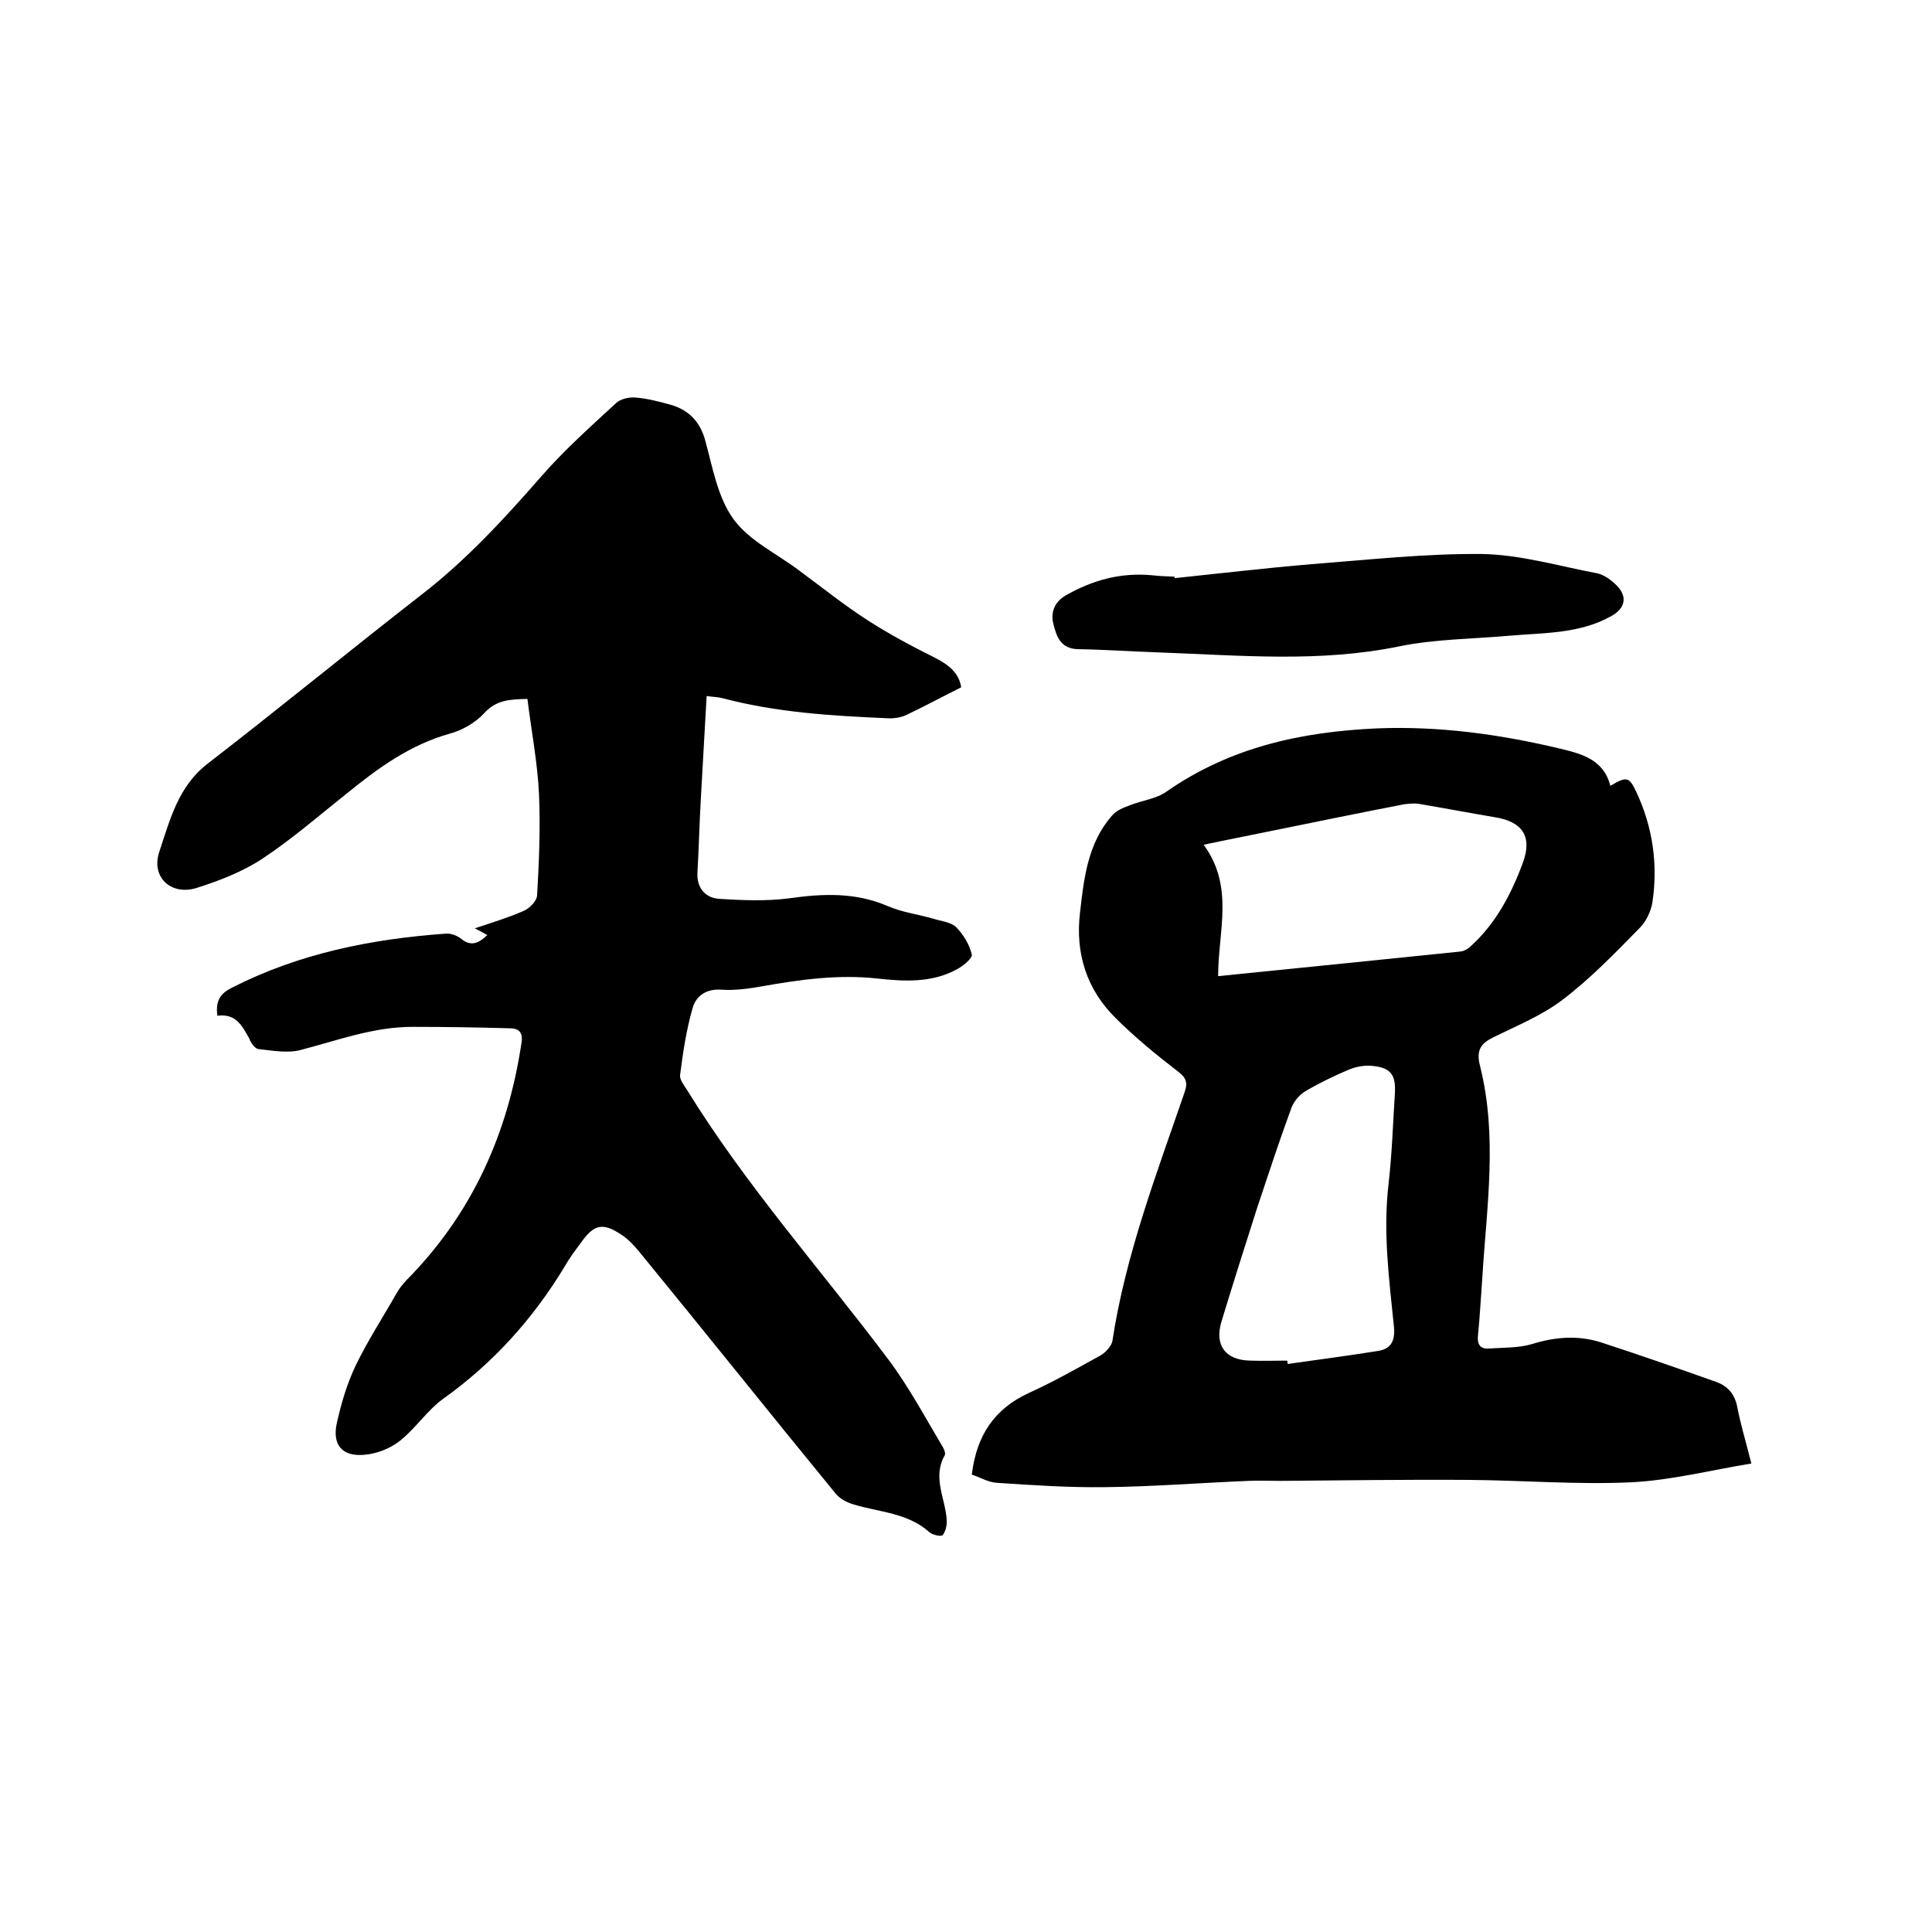 <svg enable-background="new 0 0 400 400" viewBox="0 0 400 400" xmlns="http://www.w3.org/2000/svg"><path d="m45 210.3c-.4-3.1.6-4.6 3-5.8 13.9-7.1 28.9-10.1 44.3-11.2 1-.1 2.3.4 3.1 1 2 1.7 3.6 1.1 5.5-.7-.9-.5-1.6-.9-2.6-1.4 3.6-1.2 6.9-2.2 10.1-3.6 1.2-.5 2.7-2 2.8-3.2.4-6.9.7-13.9.4-20.9-.3-6.6-1.6-13.2-2.4-19.8-3.7.1-6.4.2-8.9 2.9-1.8 2-4.6 3.6-7.2 4.3-8.2 2.3-14.8 7.1-21.2 12.3-5.8 4.6-11.4 9.5-17.6 13.6-4.1 2.7-9 4.6-13.8 6.1-5.2 1.5-9.3-2.4-7.5-7.6 2.2-6.6 3.9-13.5 10-18.2 14.9-11.5 29.5-23.5 44.3-35 9.3-7.2 17.1-15.7 24.8-24.5 4.7-5.4 10.1-10.2 15.4-15.1.9-.9 2.7-1.3 4-1.2 2.6.2 5.2.9 7.7 1.6 3.4 1.1 5.6 3.3 6.7 6.9 1.6 5.7 2.6 12 5.9 16.6s9.2 7.3 13.9 10.9c4.6 3.4 9.1 7 13.9 10.1 4.5 2.9 9.2 5.4 14 7.8 3 1.5 5 3.3 5.4 6.1-4 2-7.7 4-11.5 5.8-1.2.5-2.6.7-3.9.6-11.5-.5-23-1.2-34.2-4.2-.9-.2-1.8-.2-3.1-.4-.4 7.2-.8 14.3-1.2 21.3-.3 5.1-.4 10.1-.7 15.2-.2 3.2 1.6 5.3 4.5 5.5 4.8.3 9.7.5 14.4-.1 7-1 13.8-1.3 20.5 1.6 3 1.3 6.3 1.7 9.4 2.6 1.6.5 3.6.7 4.7 1.7 1.5 1.5 2.8 3.6 3.3 5.7.2.8-1.9 2.5-3.3 3.2-5.1 2.7-10.7 2.4-16.2 1.8-8.1-.9-16 .2-23.9 1.6-2.8.5-5.7.9-8.5.7-3.1-.2-5.2 1.3-5.9 3.8-1.3 4.5-2 9.2-2.6 13.9-.1.9.8 2.1 1.4 3 12.2 19.8 27.7 37.2 41.6 55.7 4.3 5.7 7.7 12.1 11.4 18.3.3.5.6 1.3.4 1.7-2.6 4.5.1 8.9.4 13.3.1 1.1-.2 2.4-.8 3.2-.3.4-2.2 0-2.8-.6-4.5-4-10.3-4.1-15.6-5.7-1.4-.4-3-1.2-3.9-2.4-13.6-16.6-27-33.4-40.6-50-1-1.2-2.1-2.4-3.4-3.3-4.1-2.8-5.9-2.4-8.7 1.6-1.2 1.6-2.4 3.2-3.4 5-6.5 10.7-14.7 19.8-24.9 27.1-3.4 2.4-5.8 6.2-9.1 8.8-2 1.6-4.8 2.7-7.4 2.9-4.5.4-6.6-2-5.7-6.4.9-4.1 2.1-8.2 3.9-12 2.5-5.2 5.7-10.1 8.6-15.2.5-.9 1.2-1.7 1.9-2.5 13.6-13.7 21.1-30.4 23.9-49.4.3-2.2-.9-2.8-2.4-2.8-6.7-.2-13.5-.3-20.2-.3-8.1 0-15.5 2.8-23.2 4.8-2.7.7-5.8.1-8.7-.2-.7-.1-1.6-1.3-1.9-2.2-1.5-2.7-2.8-5.2-6.6-4.7z"/><path d="m201.2 305.3c1-8.2 4.7-13.6 11.8-16.9 5.1-2.3 10-5.1 14.9-7.8 1-.6 2.2-1.9 2.4-2.9 2.7-17.8 9.1-34.5 14.9-51.4.8-2.2.4-3.2-1.5-4.6-4.4-3.4-8.8-7-12.7-10.9-6-5.9-8.4-13.4-7.4-21.8.8-7.1 1.6-14.4 6.6-20.1.9-1.1 2.4-1.7 3.8-2.2 2.5-1 5.4-1.3 7.5-2.8 13.2-9.2 27.9-12.4 43.7-13.1 12.7-.5 25.1 1.2 37.4 4.1 4.6 1.1 9.4 2.2 10.8 7.8 3.4-2 3.9-1.9 5.4 1.3 3.4 7.3 4.5 15 3.3 22.9-.3 1.8-1.3 3.9-2.6 5.2-5.1 5.2-10.2 10.5-16 14.9-4.2 3.2-9.3 5.3-14.2 7.7-2.7 1.3-3.7 2.7-2.9 5.9 3.7 14.6 1.4 29.2.5 43.9-.3 4-.5 8-.9 12-.2 1.7.4 2.8 2.1 2.7 3-.2 6.2-.1 9-.9 4.8-1.5 9.5-1.9 14.3-.4 8 2.6 16 5.4 23.9 8.2 2.5.9 3.9 2.6 4.4 5.3.7 3.6 1.8 7.2 2.9 11.6-8.5 1.4-16.7 3.5-25 3.9-11 .5-22.2-.4-33.2-.5-13.1-.1-26.2.1-39.3.2-2.2 0-4.4-.1-6.6 0-9.9.4-19.8 1.2-29.7 1.3-7.5.1-14.9-.4-22.4-.9-1.8-.1-3.4-1.1-5.2-1.7zm51-103.2c17-1.7 33.6-3.4 50.2-5.1.8-.1 1.6-.6 2.1-1.1 5.2-4.7 8.4-10.8 10.8-17.3 2-5.4-.1-8.5-5.8-9.4-5.3-.9-10.6-1.9-15.9-2.8-.9-.1-1.9 0-2.8.1-9.3 1.8-18.6 3.7-27.9 5.6-4.3.9-8.6 1.7-13.7 2.8 6.4 8.7 3 17.9 3 27.2zm14.3 79.6c0 .2.1.4.1.7 6.2-.9 12.5-1.7 18.7-2.7 2.6-.4 3.6-2 3.3-5-1-9.9-2.3-19.7-1.1-29.7.7-6.2.9-12.4 1.3-18.7.2-3.7-.8-5.2-4.5-5.6-1.6-.2-3.4.1-4.9.7-3.1 1.3-6.2 2.8-9.1 4.5-1.2.7-2.4 2.1-2.9 3.4-2.5 6.8-4.8 13.8-7.1 20.7-2.5 7.8-5 15.7-7.4 23.6-1.5 4.9.8 8 5.9 8.1 2.7.1 5.2 0 7.7 0z"/><path d="m243.2 119.7c9.5-1 18.9-2.1 28.4-2.9 11.7-.9 23.4-2.2 35.1-2.1 8 .1 16 2.5 24 4 1.4.3 2.9 1.4 4 2.5 2.3 2.3 1.8 4.7-1 6.3-6.5 3.7-13.8 3.5-21 4.1-7.7.7-15.5.7-22.9 2.2-16.4 3.4-32.8 1.9-49.3 1.3-5.8-.2-11.6-.6-17.4-.7-3.6-.1-4.4-2.8-5-5.2-.6-2.2.1-4.5 2.5-5.9 5.6-3.2 11.4-4.8 17.9-4.2 1.6.2 3.2.2 4.7.3z"/></svg>